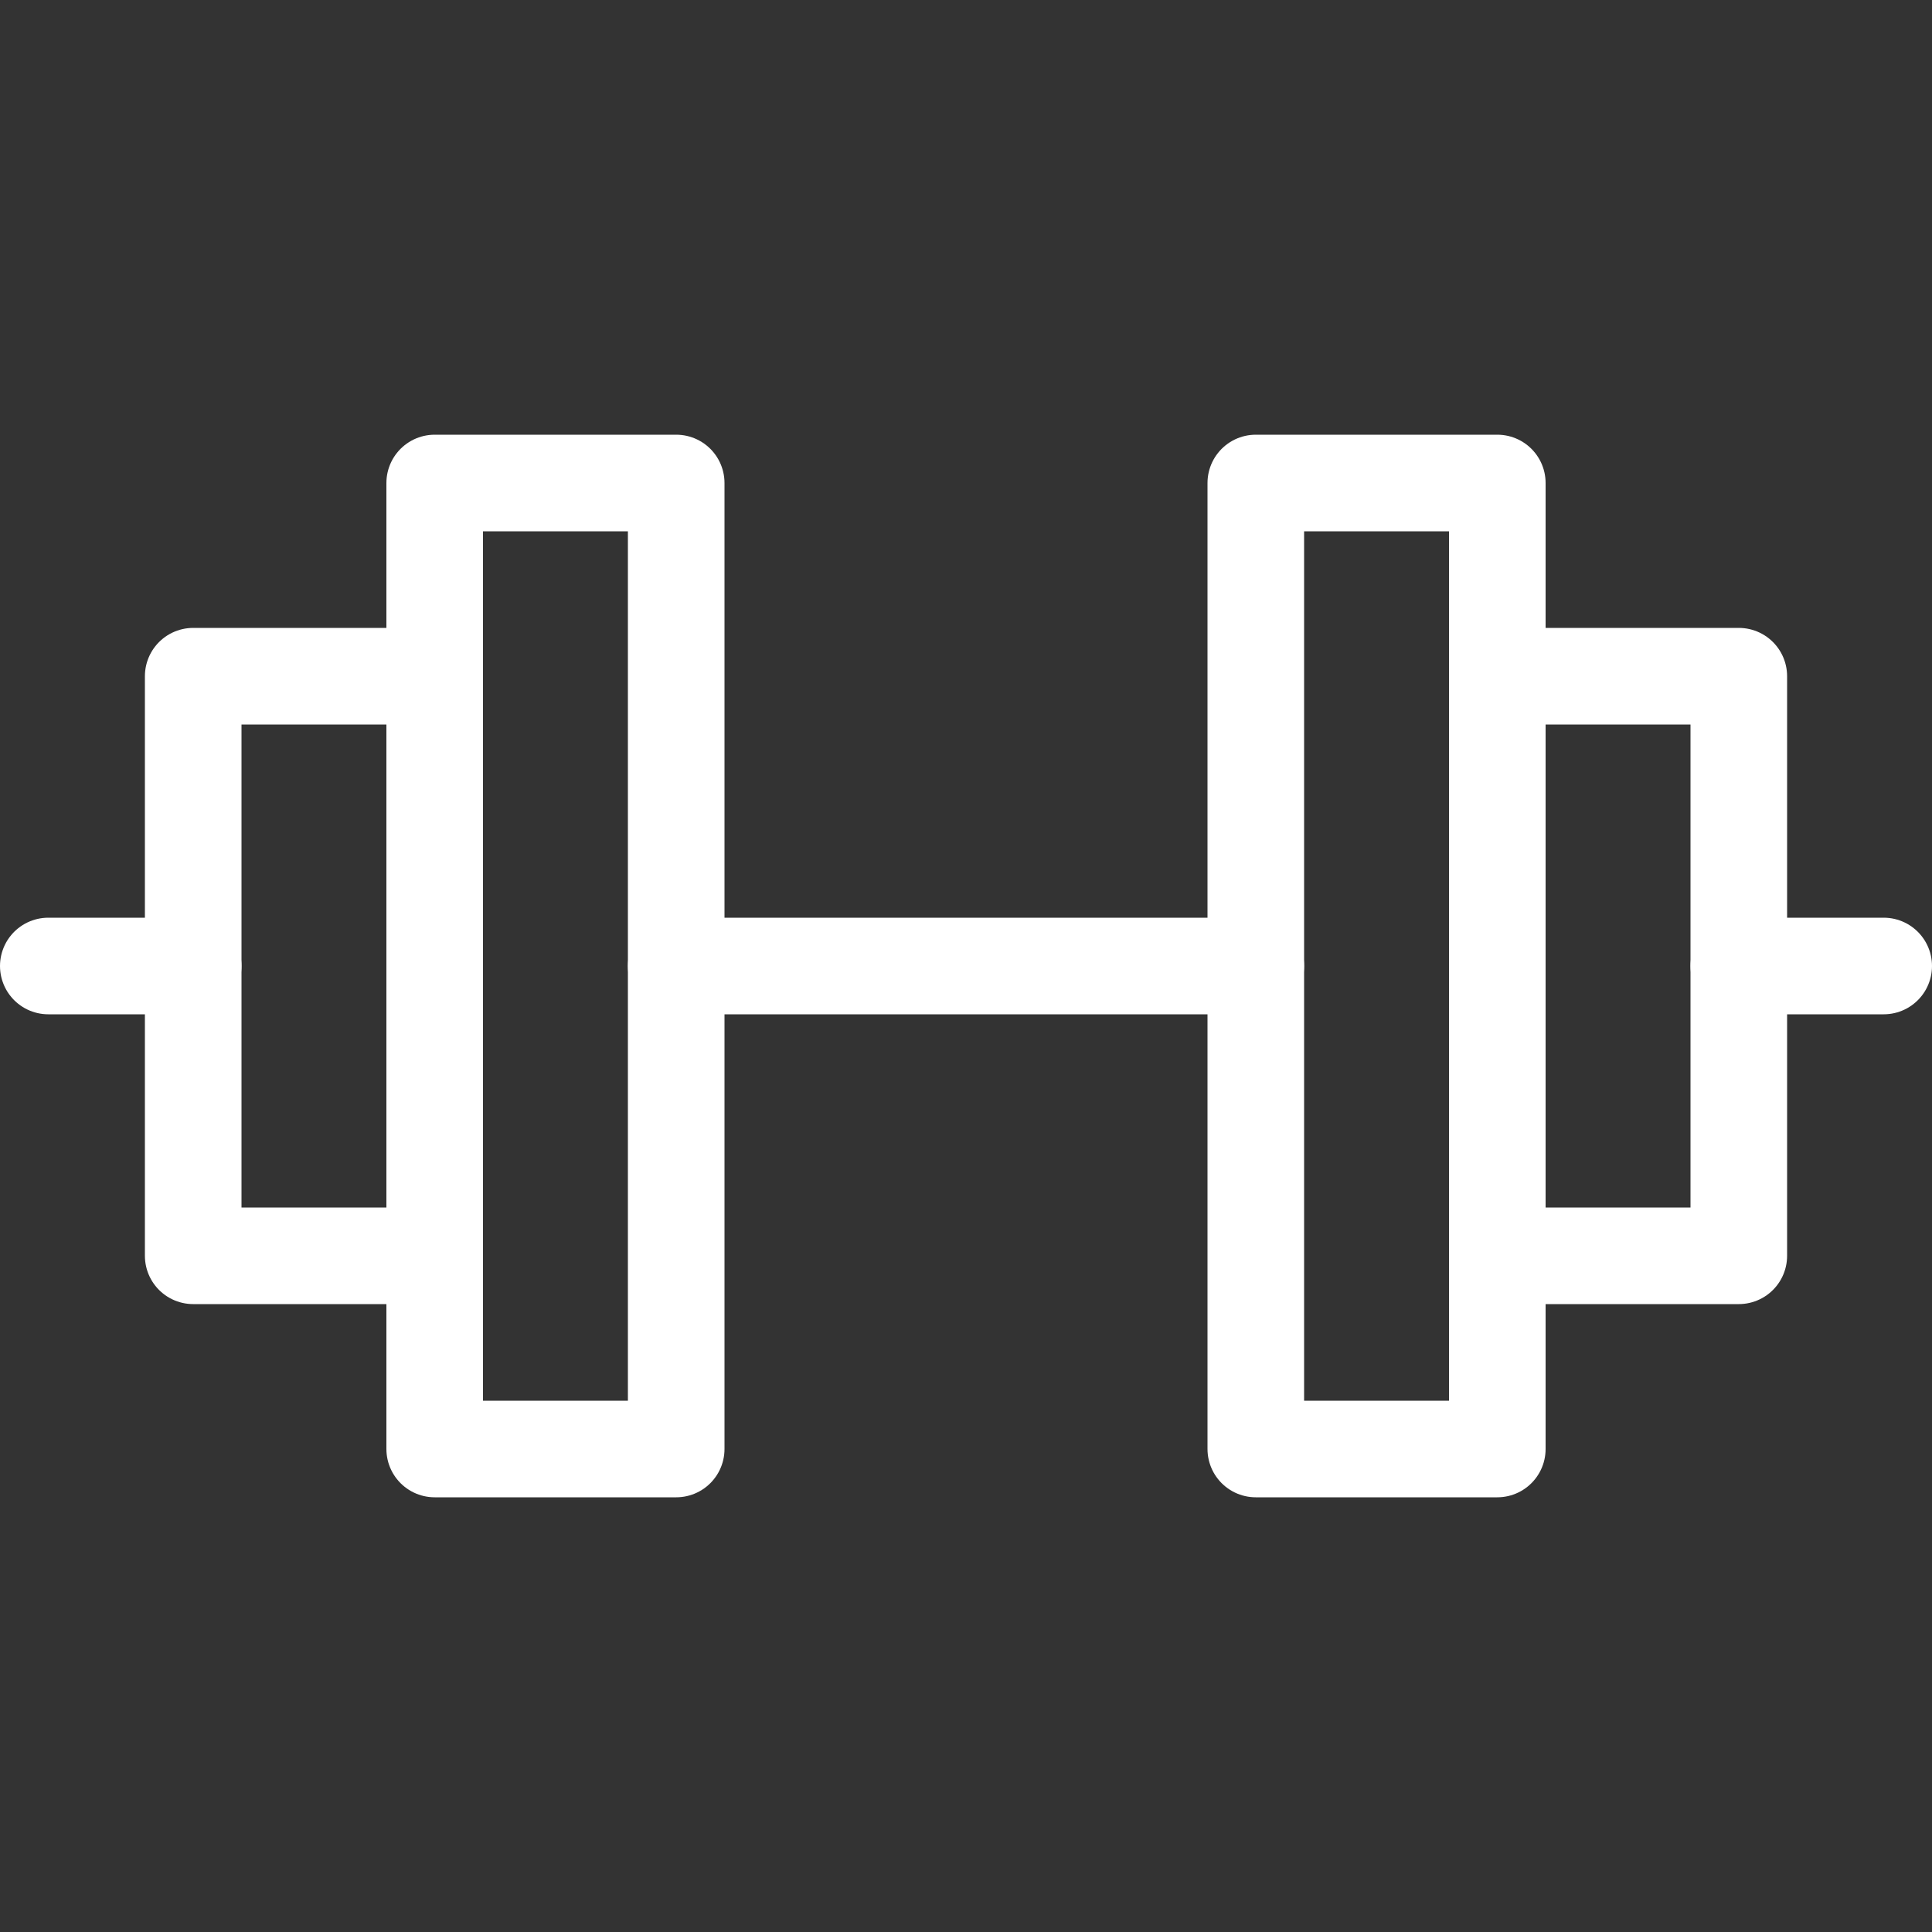 <svg width="40" height="40" viewBox="0 0 40 40" fill="none" xmlns="http://www.w3.org/2000/svg">
<rect x="0" y="0" width="40" height="40" fill="#333333" stroke="none"/>
<g clip-path="url(#clip0_3923_21065)">
<path d="M14 20H26" stroke="white" stroke-width="2" stroke-linecap="round" stroke-linejoin="round"/>
<path d="M36 20H39" stroke="white" stroke-width="2" stroke-linecap="round" stroke-linejoin="round"/>
<path d="M1 20H4" stroke="white" stroke-width="2" stroke-linecap="round" stroke-linejoin="round"/>
<rect x="31" y="14" width="5" height="12" stroke="white" stroke-width="2" stroke-linecap="round" stroke-linejoin="round"/>
<rect width="5" height="12" transform="matrix(-1 0 0 1 9 14)" stroke="white" stroke-width="2" stroke-linecap="round" stroke-linejoin="round"/>
<rect x="26" y="10" width="5" height="20" stroke="white" stroke-width="2" stroke-linecap="round" stroke-linejoin="round"/>
<rect width="5" height="20" transform="matrix(-1 0 0 1 14 10)" stroke="white" stroke-width="2" stroke-linecap="round" stroke-linejoin="round"/>
</g>
<defs>
<clipPath id="clip0_3923_21065">
<rect width="40" height="40" fill="white"/>
</clipPath>
</defs>
</svg>
